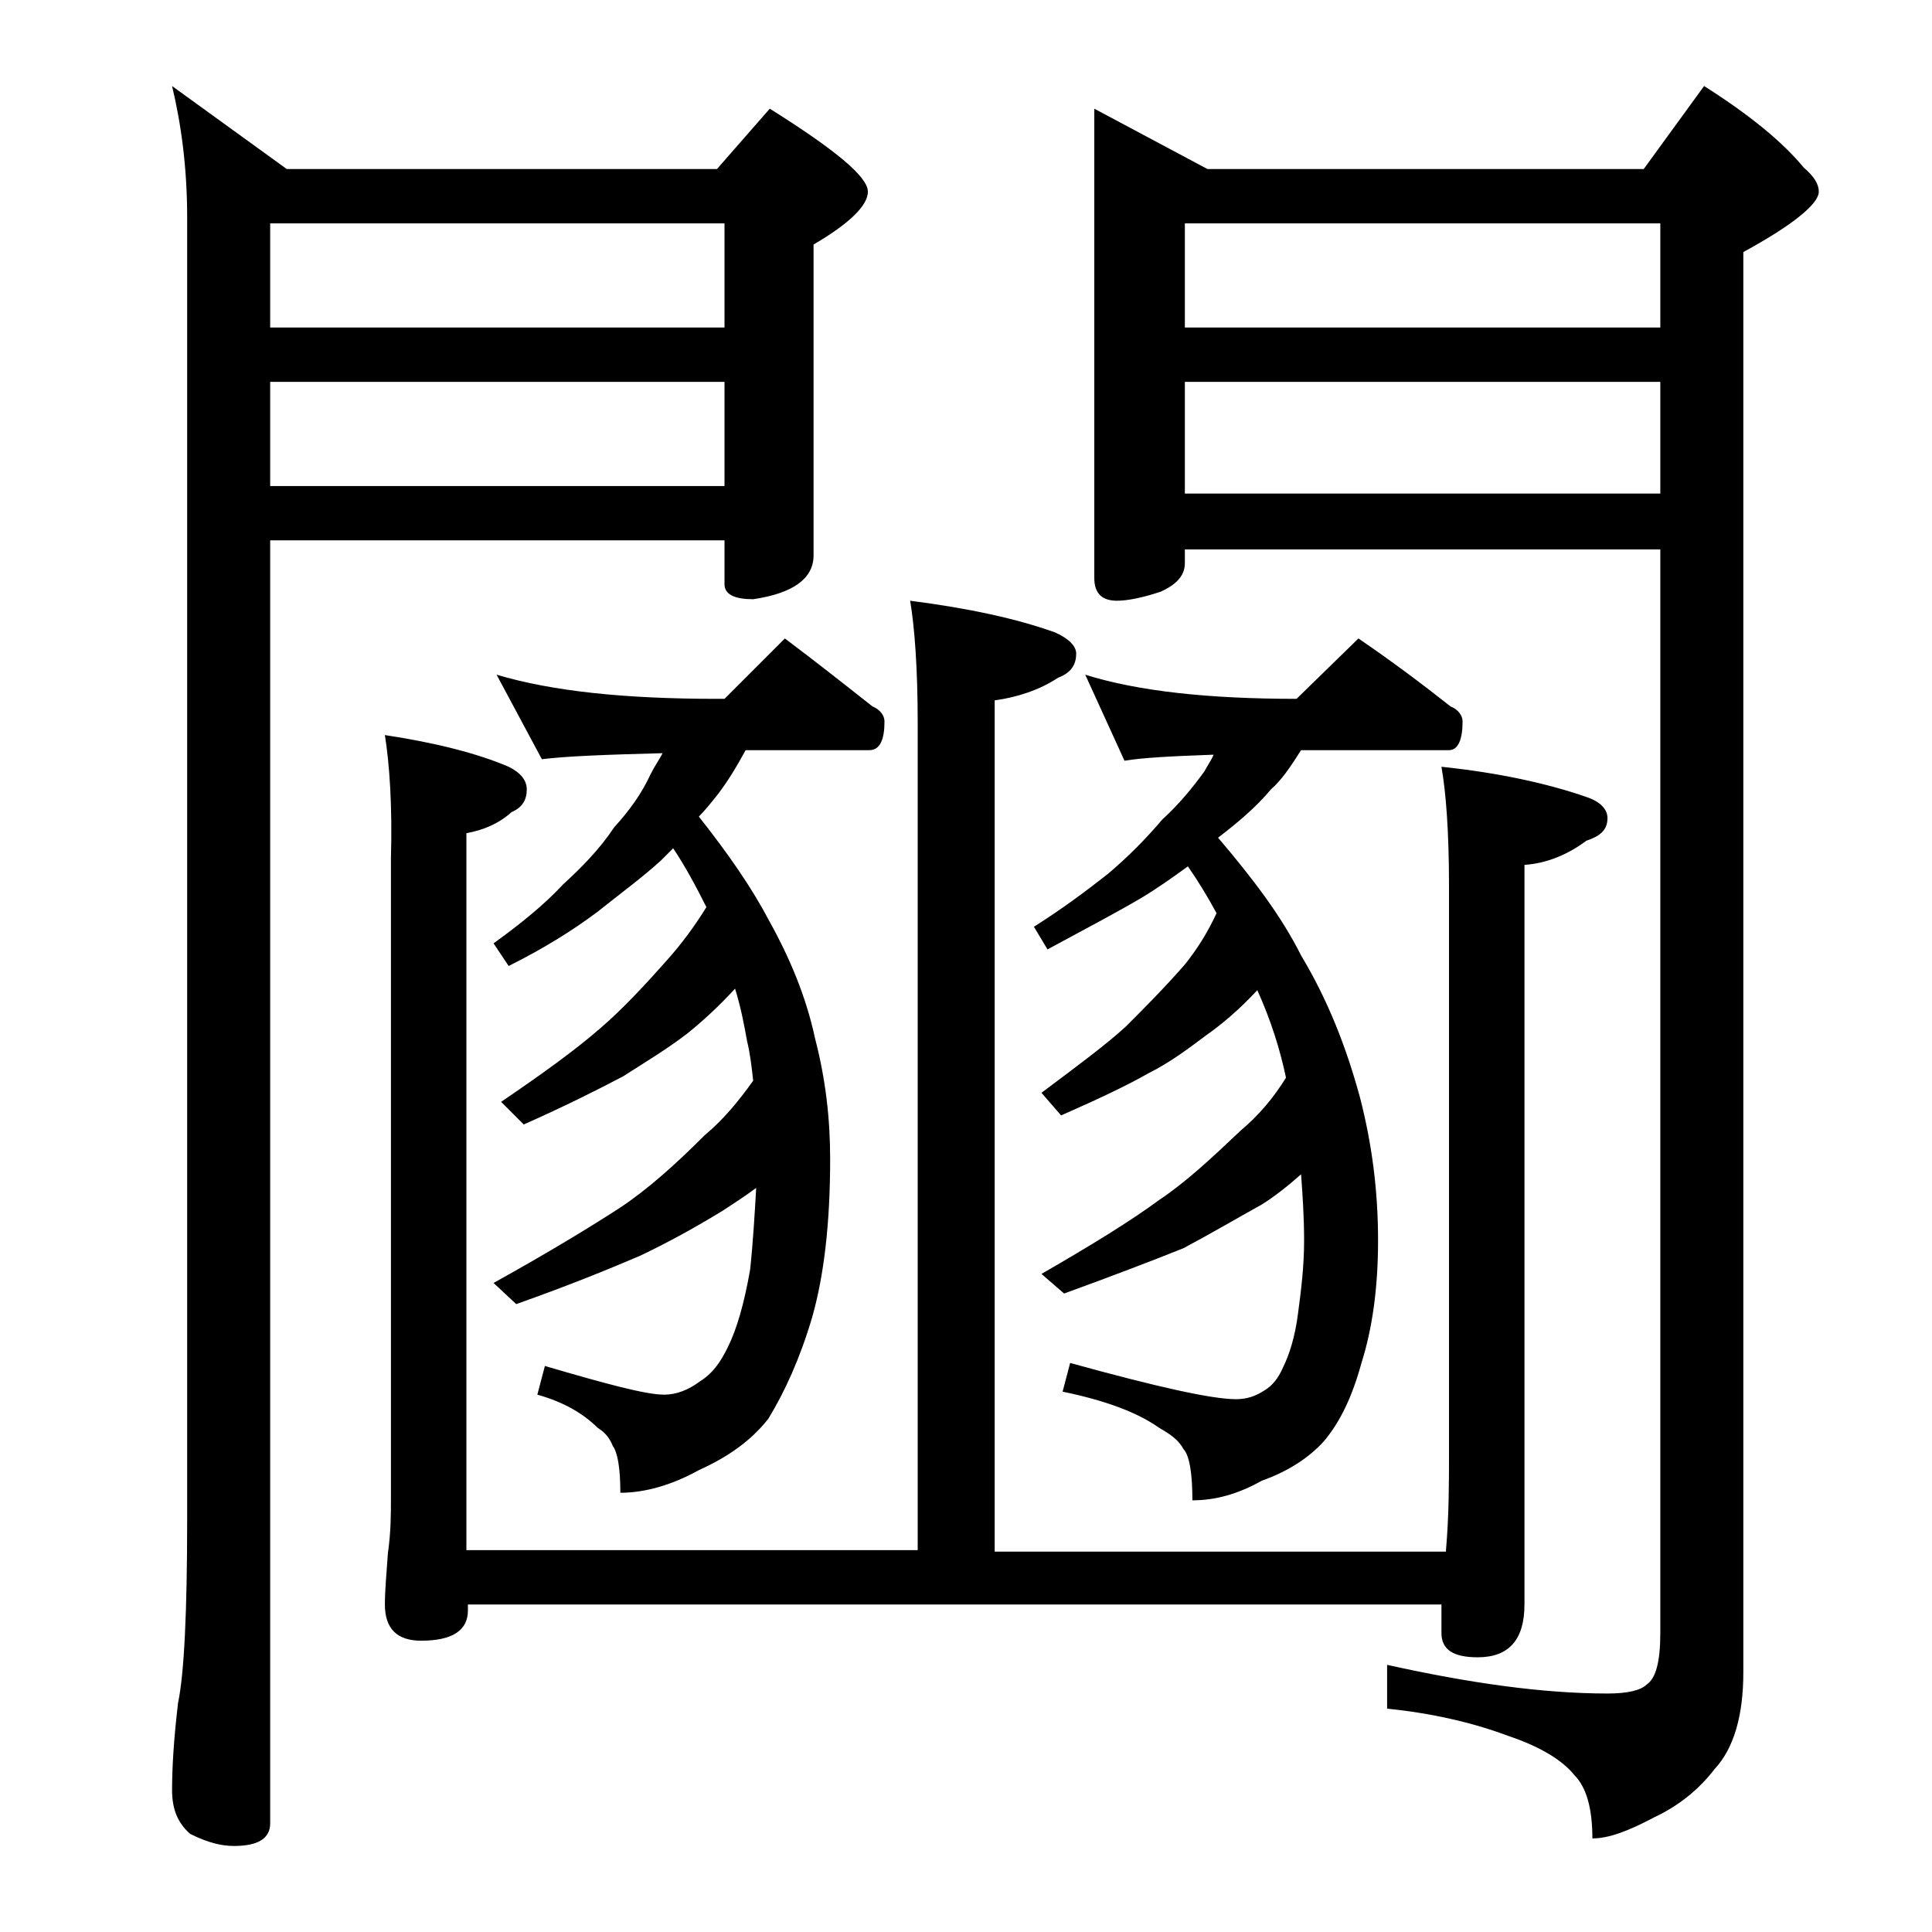 <?xml version="1.0" encoding="utf-8"?>
<!-- Generator: Adobe Illustrator 18.0.0, SVG Export Plug-In . SVG Version: 6.00 Build 0)  -->
<!DOCTYPE svg PUBLIC "-//W3C//DTD SVG 1.1//EN" "http://www.w3.org/Graphics/SVG/1.1/DTD/svg11.dtd">
<svg version="1.1" id="Layer_1" xmlns="http://www.w3.org/2000/svg" xmlns:xlink="http://www.w3.org/1999/xlink" x="0px" y="0px"
	 viewBox="0 0 128 128" enable-background="new 0 0 128 128" xml:space="preserve">
<path d="M11.4,5.7l7.6,5.5h28.5l3.5-4c4.3,2.7,6.5,4.5,6.5,5.5c0,0.9-1.2,2.1-3.6,3.5v20.6c0,1.5-1.3,2.5-4,2.9
	c-1.2,0-1.9-0.3-1.9-1v-2.9H17.9v85c0,1-0.8,1.5-2.4,1.5c-0.8,0-1.7-0.2-2.9-0.8c-0.8-0.7-1.2-1.6-1.2-2.9c0-1.4,0.1-3.3,0.4-5.8
	c0.4-1.9,0.6-6,0.6-12.1V14.4C12.4,11.1,12,8.2,11.4,5.7z M17.9,21.7H48v-6.9H17.9V21.7z M17.9,32.2H48v-6.9H17.9V32.2z M25.5,48.7
	c3.3,0.5,6.1,1.2,8.2,2.1c0.8,0.4,1.2,0.9,1.2,1.5c0,0.7-0.3,1.2-1,1.5c-0.9,0.8-1.9,1.2-3,1.4v47.5h29.9V47.9
	c0-3.6-0.2-6.3-0.5-8.1c3.9,0.5,7.1,1.2,9.6,2.1c0.9,0.4,1.4,0.9,1.4,1.4c0,0.8-0.4,1.3-1.2,1.6c-1.2,0.8-2.7,1.3-4.2,1.5v56.4h29.9
	v-0.1c0.2-2.3,0.2-4.5,0.2-6.4V58.7c0-3.6-0.2-6.2-0.5-7.9c3.8,0.4,7,1.1,9.6,2c0.9,0.3,1.4,0.8,1.4,1.4c0,0.8-0.5,1.2-1.4,1.5
	c-1.2,0.9-2.6,1.5-4.1,1.6v49c0,2.3-1,3.5-3.1,3.5c-1.6,0-2.4-0.5-2.4-1.6v-1.9H31v0.4c0,1.3-1,2-3.1,2c-1.6,0-2.4-0.8-2.4-2.4
	c0-0.9,0.1-2,0.2-3.4c0.2-1.4,0.2-2.6,0.2-3.6V56.9C26,53.3,25.8,50.6,25.5,48.7z M32.9,44.7c3.7,1.1,8.5,1.6,14.6,1.6H48l4-4
	c2,1.5,3.9,3,5.8,4.5c0.5,0.2,0.8,0.6,0.8,1c0,1.2-0.3,1.9-1,1.9h-8.2c-0.6,1.1-1.2,2.1-1.9,3c-0.4,0.5-0.8,1-1.2,1.4
	c1.9,2.4,3.5,4.7,4.6,6.8c1.4,2.5,2.5,5.1,3.1,7.9c0.7,2.7,1,5.3,1,8c0,4.2-0.4,7.7-1.2,10.5C53,90,52,92.2,50.9,94
	c-1.1,1.4-2.6,2.5-4.6,3.4c-1.8,1-3.6,1.5-5.2,1.5c0-1.7-0.2-2.7-0.5-3.1c-0.2-0.5-0.5-0.9-1-1.2c-0.9-0.9-2.2-1.7-4-2.2l0.5-1.9
	c4.1,1.2,6.7,1.9,7.9,1.9c0.8,0,1.6-0.3,2.4-0.9c0.8-0.5,1.3-1.2,1.8-2.2c0.6-1.2,1.1-2.9,1.5-5.2c0.2-1.9,0.3-3.7,0.4-5.4
	c-0.8,0.6-1.6,1.1-2.2,1.5c-1.8,1.1-3.6,2.1-5.5,3c-2.1,0.9-4.8,2-8.2,3.2l-1.5-1.4c3.6-2,6.4-3.7,8.4-5c1.8-1.2,3.6-2.8,5.6-4.8
	c1.2-1,2.2-2.2,3.2-3.6c-0.1-0.9-0.2-1.8-0.4-2.6c-0.2-1.1-0.4-2.2-0.8-3.5c-1.1,1.2-2.2,2.2-3.2,3c-1.3,1-2.8,1.9-4.2,2.8
	c-1.7,0.9-3.9,2-6.6,3.2l-1.5-1.5c2.8-1.9,5-3.5,6.6-4.9c1.4-1.2,2.9-2.8,4.4-4.5c0.9-1,1.8-2.2,2.6-3.5c-0.7-1.4-1.4-2.7-2.2-3.9
	c-0.2,0.2-0.5,0.5-0.8,0.8c-1.2,1.1-2.7,2.2-4.2,3.4c-1.6,1.2-3.5,2.4-5.9,3.6l-1-1.5c1.8-1.3,3.4-2.6,4.6-3.9
	c1.2-1.1,2.4-2.3,3.4-3.8c1-1.1,1.8-2.2,2.4-3.5c0.3-0.6,0.6-1,0.8-1.4c-3.8,0.1-6.4,0.2-8,0.4L32.9,44.7z M71.9,44.7
	c3.5,1.1,8.2,1.6,14,1.6l4.1-4c2.2,1.5,4.2,3,6.1,4.5c0.5,0.2,0.8,0.6,0.8,1c0,1.2-0.3,1.9-0.9,1.9h-9.8c-0.7,1.1-1.3,2-2,2.6
	c-1,1.2-2.2,2.2-3.5,3.2c2.3,2.7,4.2,5.2,5.5,7.8c1.8,3,3,6.1,3.9,9.4c0.8,3.1,1.2,6.2,1.2,9.5c0,3.2-0.4,5.9-1.1,8.1
	c-0.6,2.2-1.4,3.9-2.5,5.2c-1,1.1-2.4,2-4.1,2.6C82,99,80.5,99.4,79,99.4c0-1.8-0.2-3-0.6-3.4c-0.3-0.6-0.9-1-1.6-1.4
	c-1.4-1-3.5-1.8-6.4-2.4l0.5-1.9c5.8,1.6,9.4,2.4,11,2.4c0.7,0,1.3-0.2,1.9-0.6c0.5-0.3,0.9-0.8,1.2-1.5c0.4-0.8,0.8-2,1-3.6
	c0.2-1.5,0.4-3.1,0.4-4.8c0-1.6-0.1-3-0.2-4.4c-0.9,0.8-1.8,1.5-2.6,2c-1.8,1-3.5,2-5.2,2.9c-2,0.8-4.6,1.8-7.9,3L69,84.4
	c3.3-1.9,5.9-3.5,7.8-4.9c1.8-1.2,3.5-2.8,5.4-4.6c1.2-1,2.2-2.2,3-3.5c-0.4-1.9-1-3.8-1.9-5.8c-1.2,1.3-2.4,2.3-3.4,3
	c-1.2,0.9-2.4,1.8-3.8,2.5c-1.4,0.8-3.3,1.7-5.8,2.8L69,72.4c2.4-1.8,4.3-3.2,5.6-4.4c1.2-1.2,2.5-2.5,3.9-4.1
	c0.8-1,1.5-2.1,2.1-3.4c-0.6-1.1-1.2-2.1-1.9-3.1c-1.1,0.8-2.1,1.5-3.1,2.1c-1.7,1-3.8,2.1-6.2,3.4l-0.9-1.5
	c1.9-1.2,3.5-2.4,4.9-3.5c1.3-1.1,2.5-2.3,3.6-3.6c1.1-1,2-2.1,2.8-3.2c0.2-0.4,0.5-0.8,0.6-1.1c-2.8,0.1-4.7,0.2-5.9,0.4L71.9,44.7
	z M72.5,7.2l7.5,4h28.9l4-5.5c3,1.9,5.2,3.7,6.6,5.4c0.7,0.6,1,1.1,1,1.6c0,0.8-1.7,2.2-5,4v94.1c0,2.8-0.6,5-1.9,6.4
	c-1,1.3-2.3,2.4-4,3.2c-1.7,0.9-3,1.4-4.1,1.4c0-2-0.4-3.4-1.2-4.2c-0.8-1-2.3-1.9-4.4-2.6c-2.4-0.9-5.1-1.5-8-1.8v-2.9
	c5.4,1.2,10.3,1.9,14.6,1.9c1.3,0,2.2-0.2,2.6-0.6c0.6-0.4,0.9-1.5,0.9-3.4V36.4H78.5v0.9c0,0.8-0.5,1.4-1.6,1.9
	c-1.2,0.4-2.2,0.6-2.9,0.6c-1,0-1.5-0.5-1.5-1.5V7.2z M78.5,21.7H110v-6.9H78.5V21.7z M78.5,32.7H110v-7.4H78.5V32.7z"/>
</svg>
